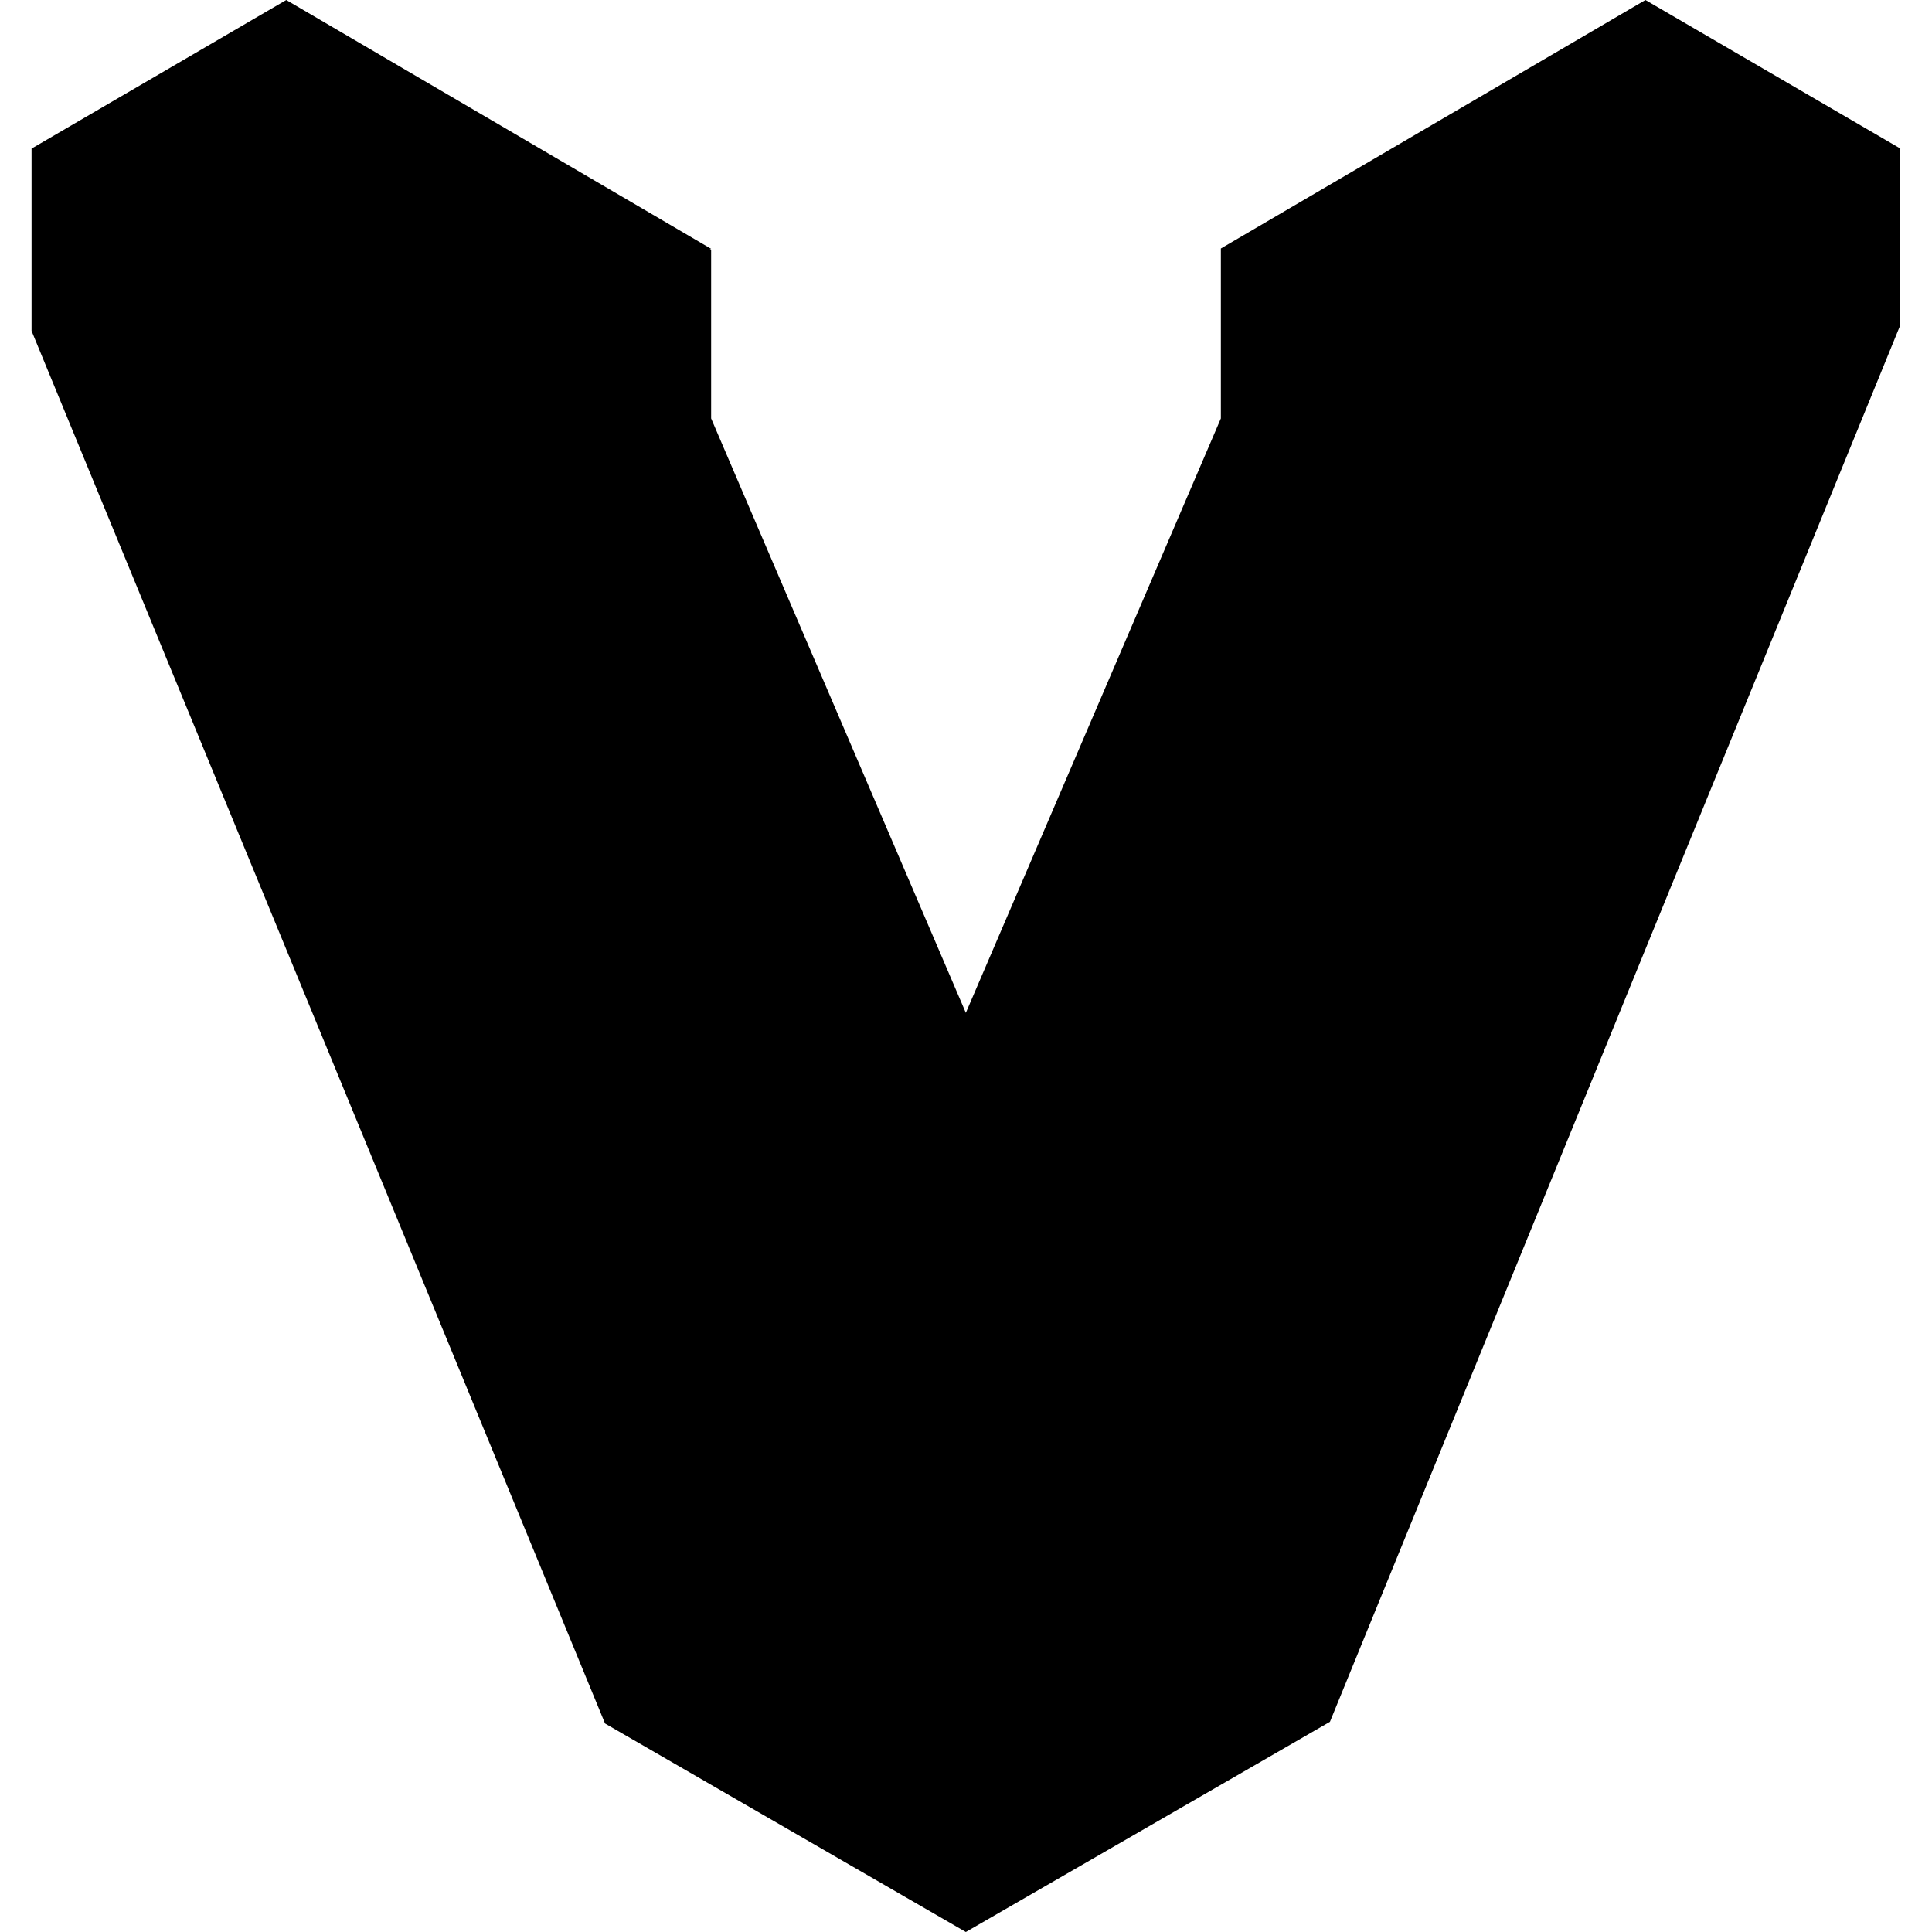 <svg role="img" viewBox="0 0 24 24" xmlns="http://www.w3.org/2000/svg"><title>Vagrant</title><style>path{fill:#000000} @media (prefers-color-scheme:dark){path{fill:#ffffff}}</style><path d="M3.556 0L.392 1.846V4.11l7.124 17.3L11.998 24l4.523-2.611 7.083-17.345V1.848l.004-.002L20.44 0l-5.274 3.087v2.111l-3.168 7.384-3.164-7.384V3.109l-.017-.008.017-.01z"/></svg>